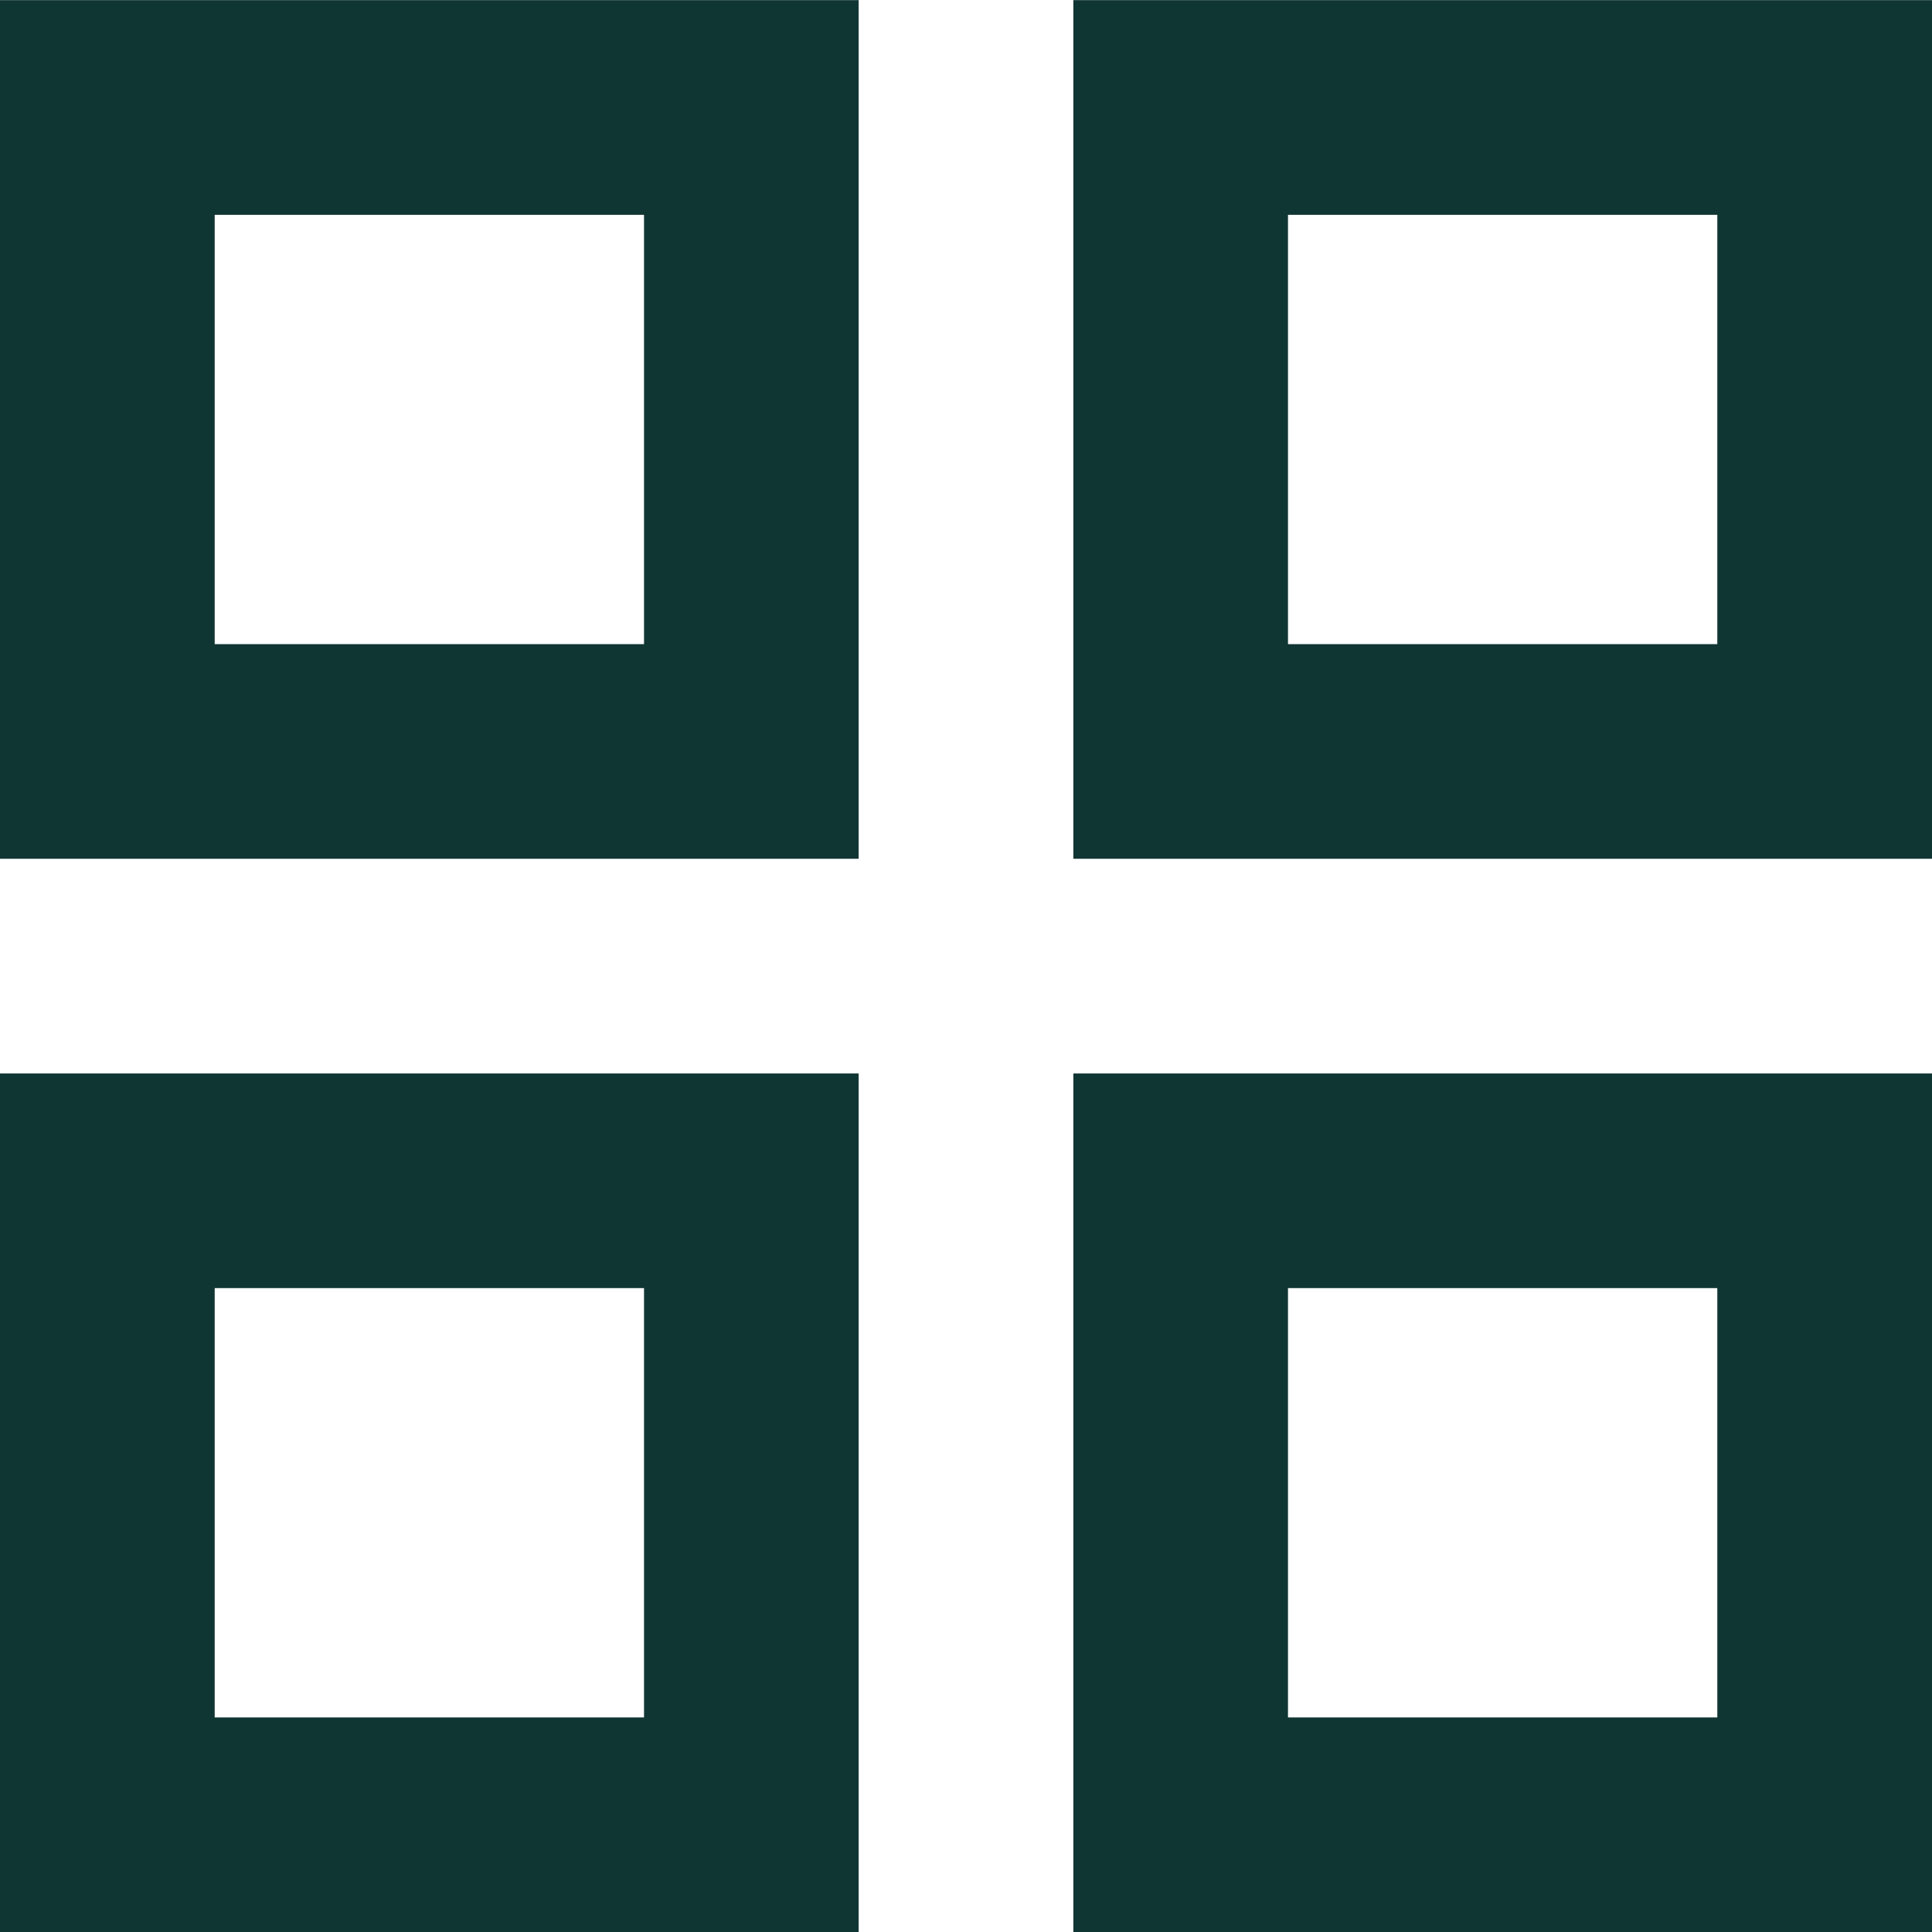 <svg xmlns="http://www.w3.org/2000/svg" width="32" height="32" viewBox="0 0 32 32" fill="none">
<path fill-rule="evenodd" clip-rule="evenodd" d="M0 0.002V14.224H14.222V0.002H0ZM10.667 10.669H3.556V3.558H10.667V10.669ZM0 17.78V32.002H14.222V17.78H0ZM10.667 28.446H3.556V21.335H10.667V28.446ZM17.778 0.002V14.224H32V0.002H17.778ZM28.444 10.669H21.333V3.558H28.444V10.669ZM17.778 17.78V32.002H32V17.78H17.778ZM28.444 28.446H21.333V21.335H28.444V28.446Z" fill="#103634"/>
</svg>